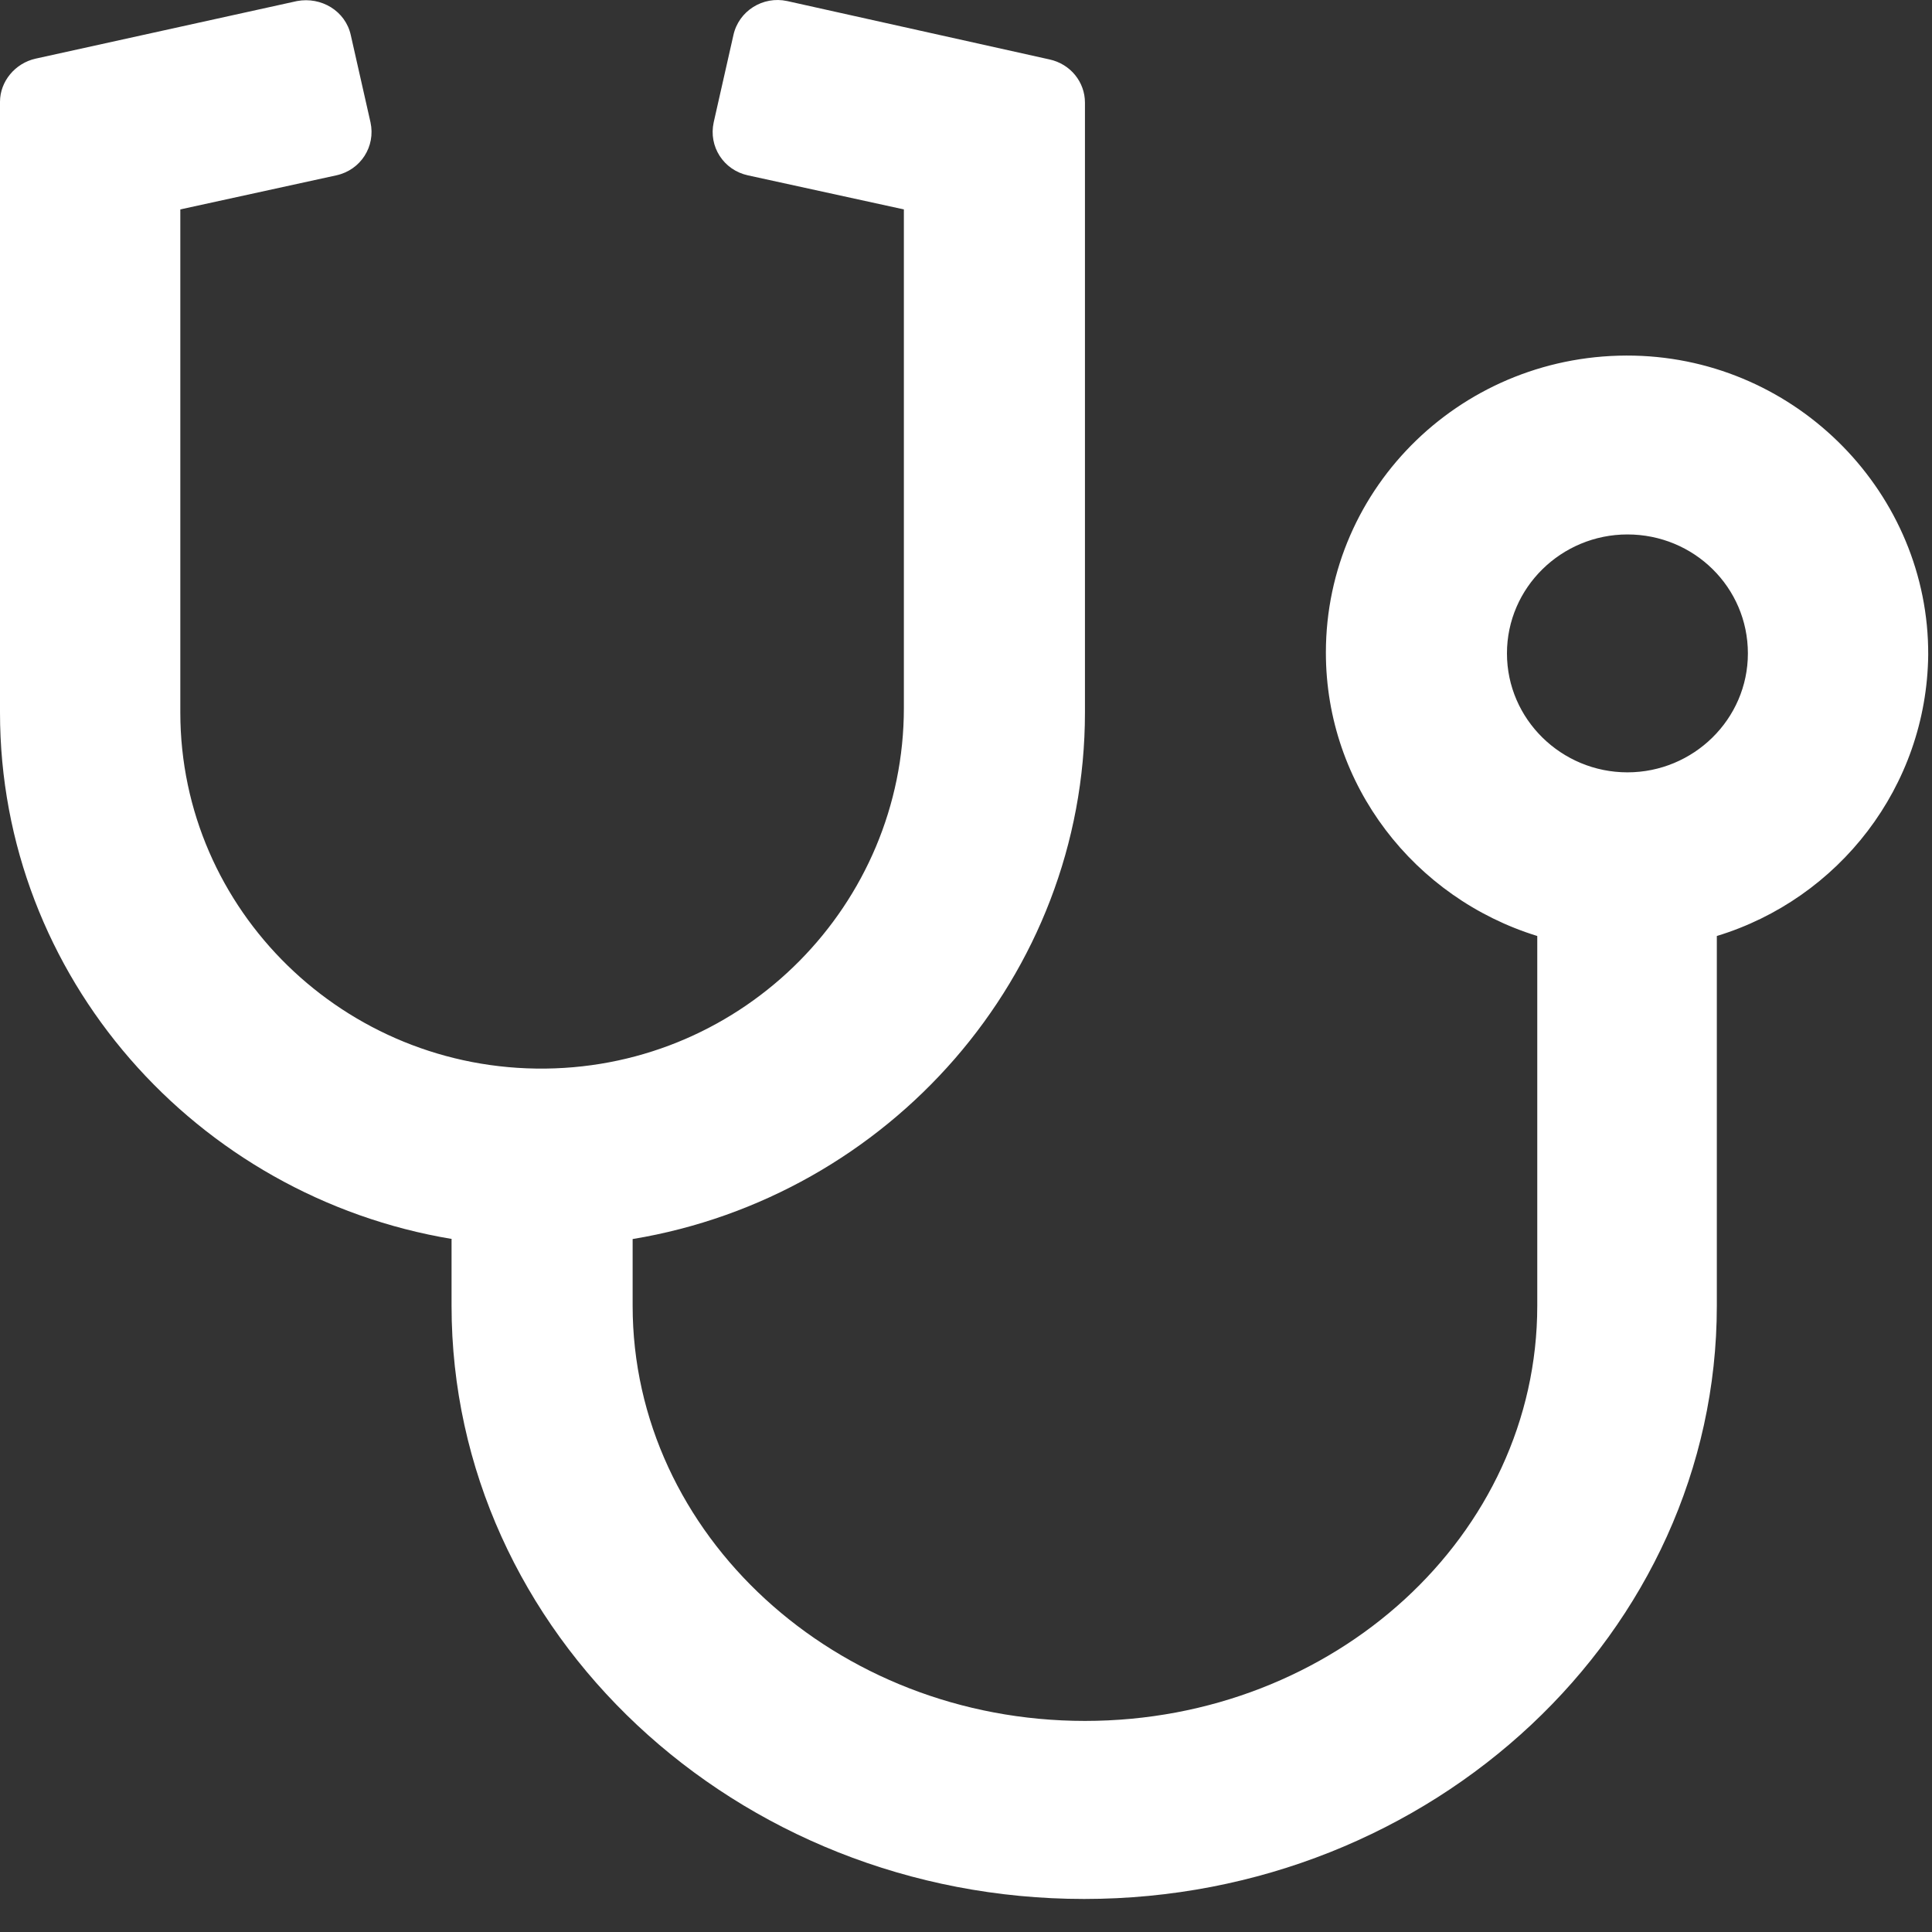<svg width="51" height="51" viewBox="0 0 51 51" fill="none" xmlns="http://www.w3.org/2000/svg">
<rect x="0" y="0" width="51" height="51" fill="#333333" stroke="none"/>
<g id="Layer_1-2">
<path id="Vector" d="M42.96 14.108C44.72 14.108 46.14 15.508 46.14 17.248C46.14 18.988 44.7 20.388 42.96 20.388C41.22 20.388 39.78 18.988 39.78 17.248C39.78 15.508 41.22 14.108 42.96 14.108ZM11.92 32.708V34.468C11.92 43.108 19.42 50.128 28.62 50.128C37.82 50.128 45.32 43.088 45.32 34.468V24.708C48.54 23.728 50.86 20.768 50.9 17.288C50.92 13.048 47.46 9.488 43.14 9.388C38.66 9.288 35 12.828 35 17.228C35 20.728 37.34 23.708 40.58 24.708V34.468C40.58 40.528 35.22 45.428 28.64 45.428C22.06 45.428 16.7 40.508 16.7 34.468V32.708C23.46 31.588 28.64 25.768 28.64 18.808V2.708C28.64 2.168 28.26 1.688 27.7 1.568L20.78 0.028C20.14 -0.112 19.5 0.288 19.36 0.928L18.84 3.228C18.7 3.868 19.1 4.488 19.74 4.628L23.86 5.528V18.688C23.86 23.868 19.66 28.148 14.4 28.208C9.1 28.268 4.76 24.028 4.76 18.808V5.528L8.88 4.628C9.52 4.488 9.92 3.868 9.78 3.228L9.26 0.928C9.12 0.288 8.48 -0.092 7.84 0.028L0.94 1.548C0.4 1.668 0 2.148 0 2.688V18.808C0 25.788 5.18 31.588 11.94 32.708" fill="white"/>
</g>
</svg>
